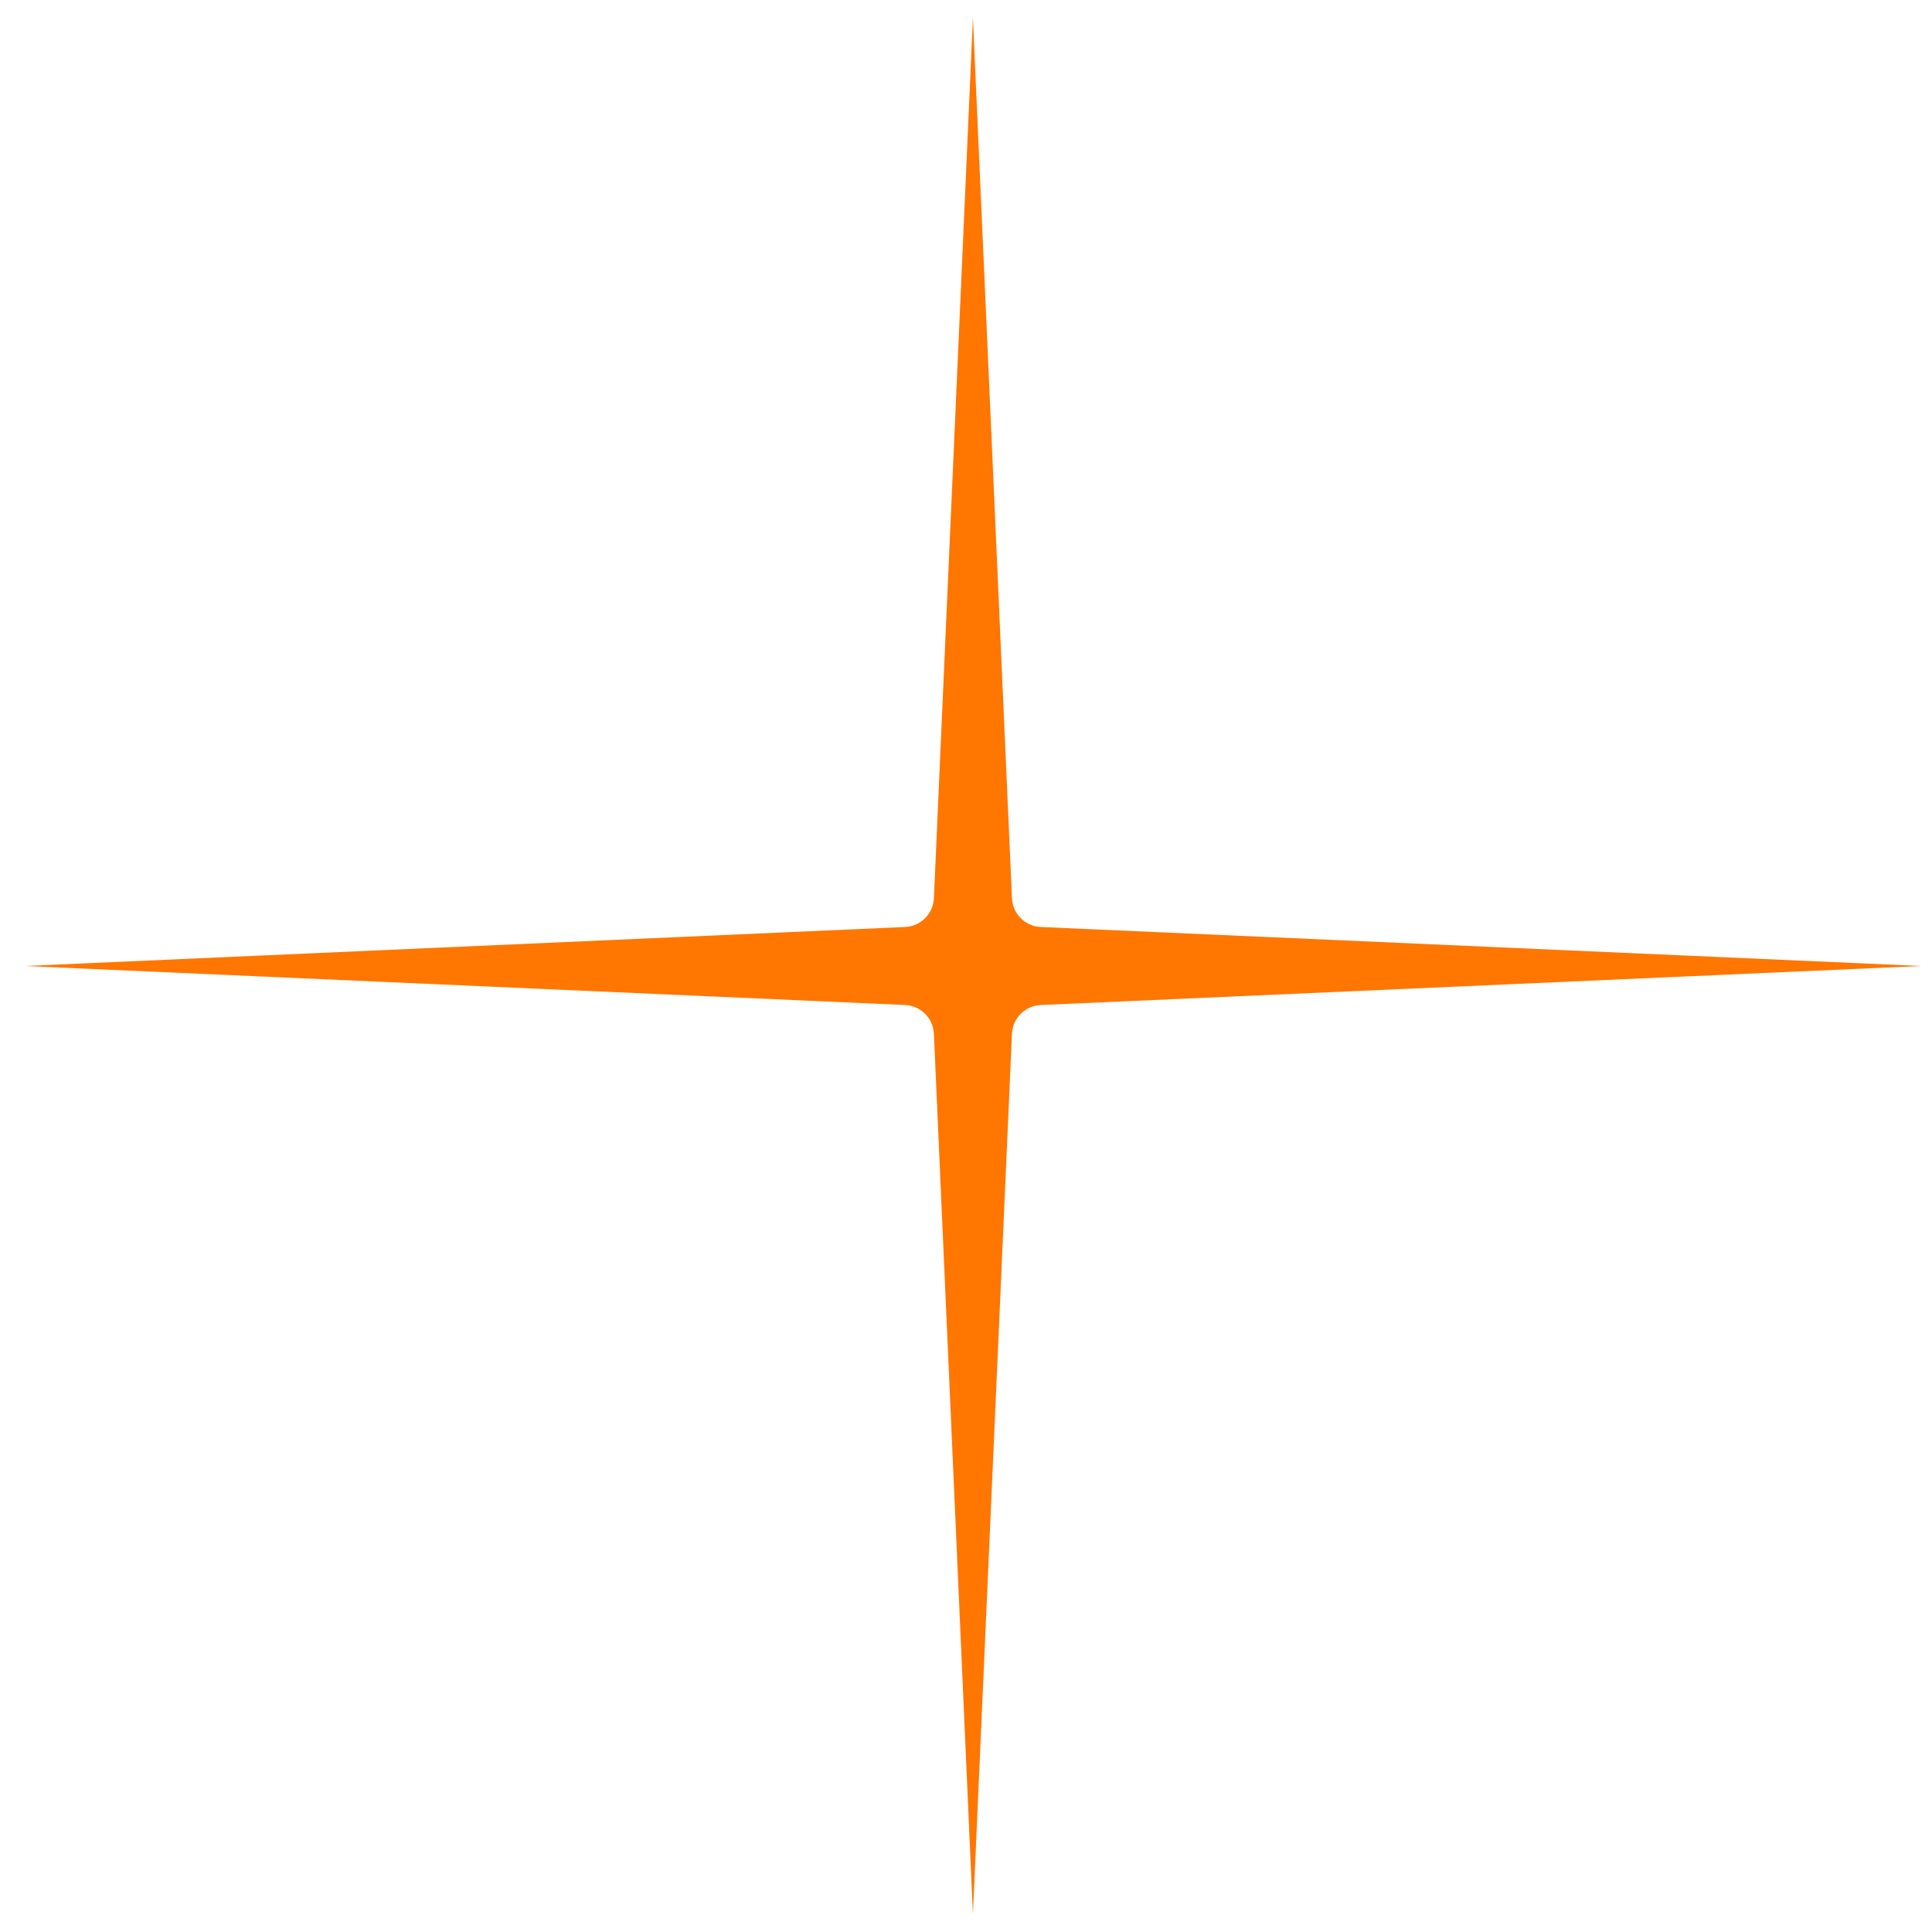 <?xml version="1.0" encoding="UTF-8"?> <svg xmlns="http://www.w3.org/2000/svg" width="64" height="64" viewBox="0 0 64 64" fill="none"><path d="M32.229 0.59L33.522 29.753C33.544 30.271 33.959 30.685 34.476 30.708L63.64 32L34.476 33.292C33.959 33.315 33.544 33.73 33.522 34.247L32.229 63.411L30.937 34.247C30.914 33.73 30.5 33.315 29.983 33.292L0.819 32L29.983 30.708C30.5 30.685 30.914 30.271 30.937 29.753L32.229 0.59Z" fill="#FF7600"></path></svg> 